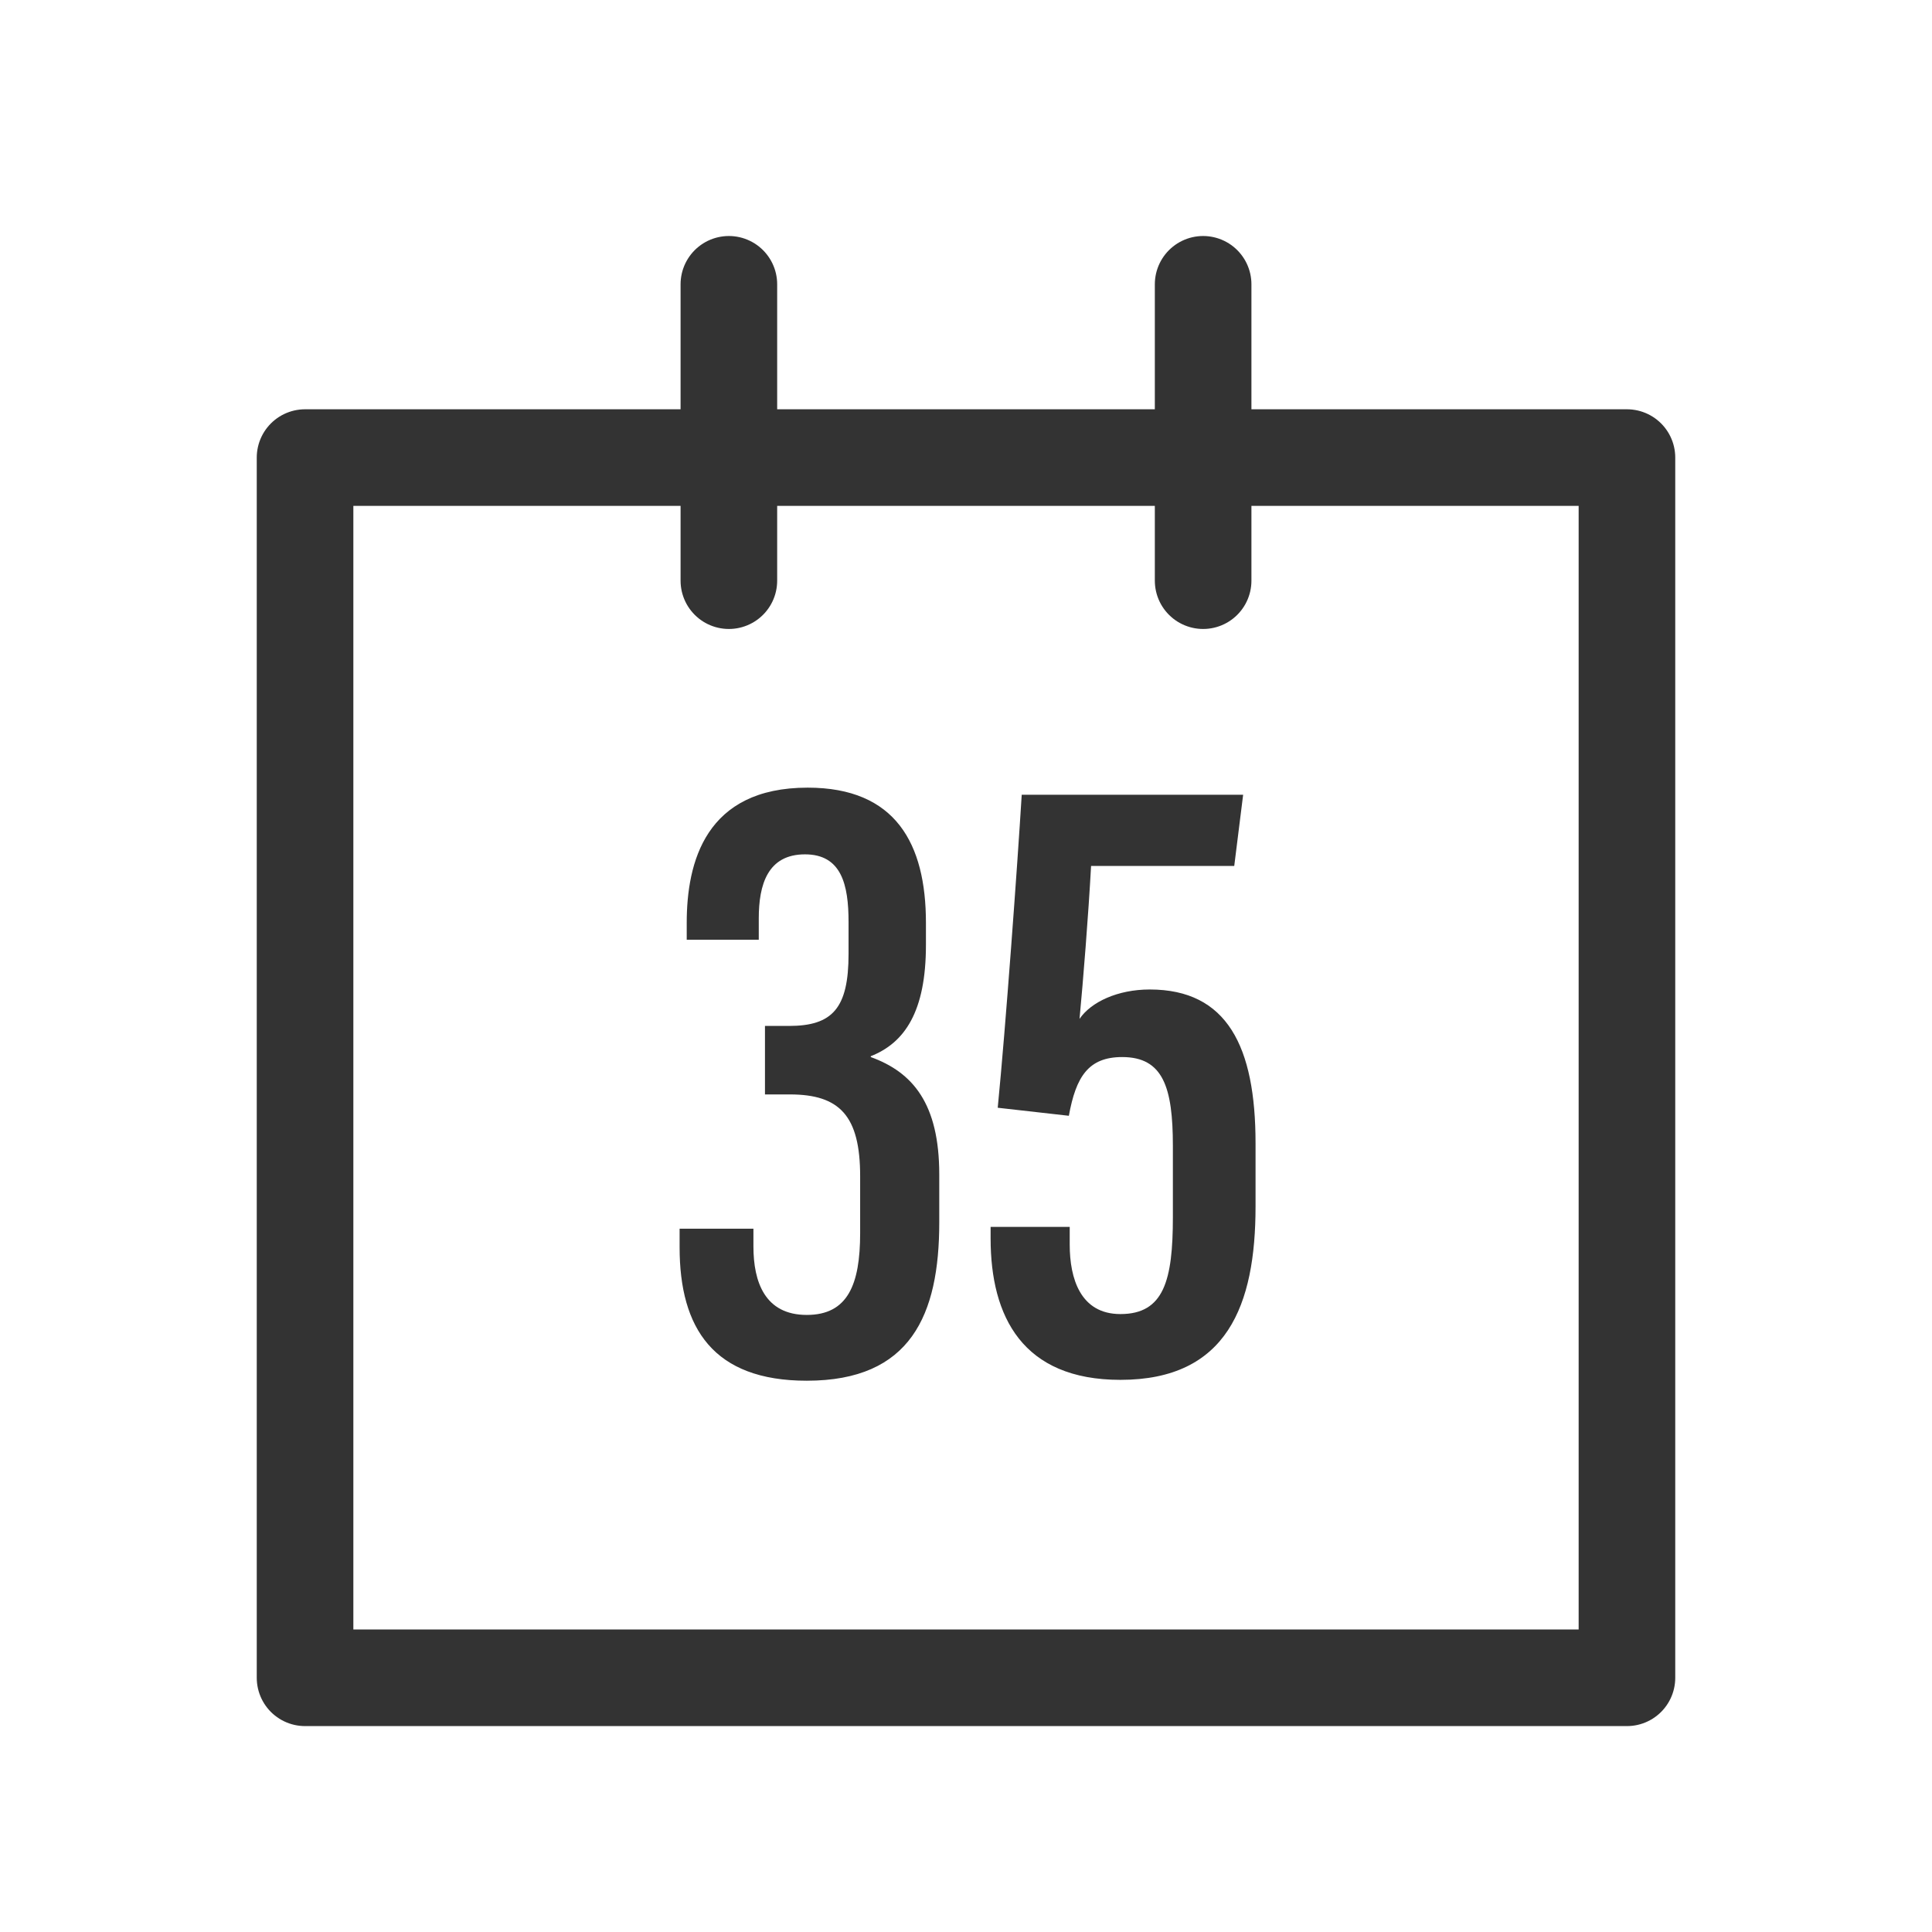 <svg width="38" height="38" viewBox="0 0 38 38" fill="none" xmlns="http://www.w3.org/2000/svg">
<path d="M32 9H6V33H32V9Z" stroke="#333333" stroke-width="1.9" stroke-linejoin="round"></path>
<path d="M14.336 5.592V11.421" stroke="#333333" stroke-width="1.9" stroke-linecap="round" stroke-linejoin="round"></path>
<path d="M23.664 5.592V11.421" stroke="#333333" stroke-width="1.9" stroke-linecap="round" stroke-linejoin="round"></path>
<path d="M14.924 18.483H13.507V18.151C13.507 16.962 13.874 15.492 15.886 15.492C17.617 15.492 18.212 16.594 18.212 18.151V18.588C18.212 19.9 17.792 20.512 17.127 20.774V20.791C17.949 21.089 18.474 21.701 18.474 23.1V24.044C18.474 25.863 17.914 27.157 15.868 27.157C14.032 27.157 13.367 26.126 13.367 24.534V24.167H14.819V24.517C14.819 25.216 15.046 25.863 15.868 25.863C16.673 25.863 16.918 25.269 16.918 24.254V23.135C16.918 21.946 16.515 21.526 15.536 21.526H15.046V20.179H15.518C16.375 20.179 16.69 19.83 16.69 18.763V18.133C16.69 17.399 16.55 16.804 15.833 16.804C15.099 16.804 14.924 17.399 14.924 18.063V18.483ZM24.451 15.632L24.276 17.032H21.46C21.408 17.993 21.303 19.305 21.233 20.04C21.46 19.707 21.985 19.462 22.614 19.462C24.136 19.462 24.695 20.582 24.695 22.488V23.73C24.695 25.671 24.136 27.14 22.037 27.14C20.113 27.14 19.484 25.898 19.484 24.359V24.132H21.04V24.482C21.04 25.146 21.25 25.846 22.037 25.846C22.894 25.846 23.069 25.181 23.069 23.939V22.54C23.069 21.386 22.877 20.791 22.072 20.791C21.408 20.791 21.163 21.176 21.023 21.946L19.624 21.788C19.781 20.197 20.009 17.049 20.096 15.632H24.451Z" fill="#333333"></path>
</svg>
